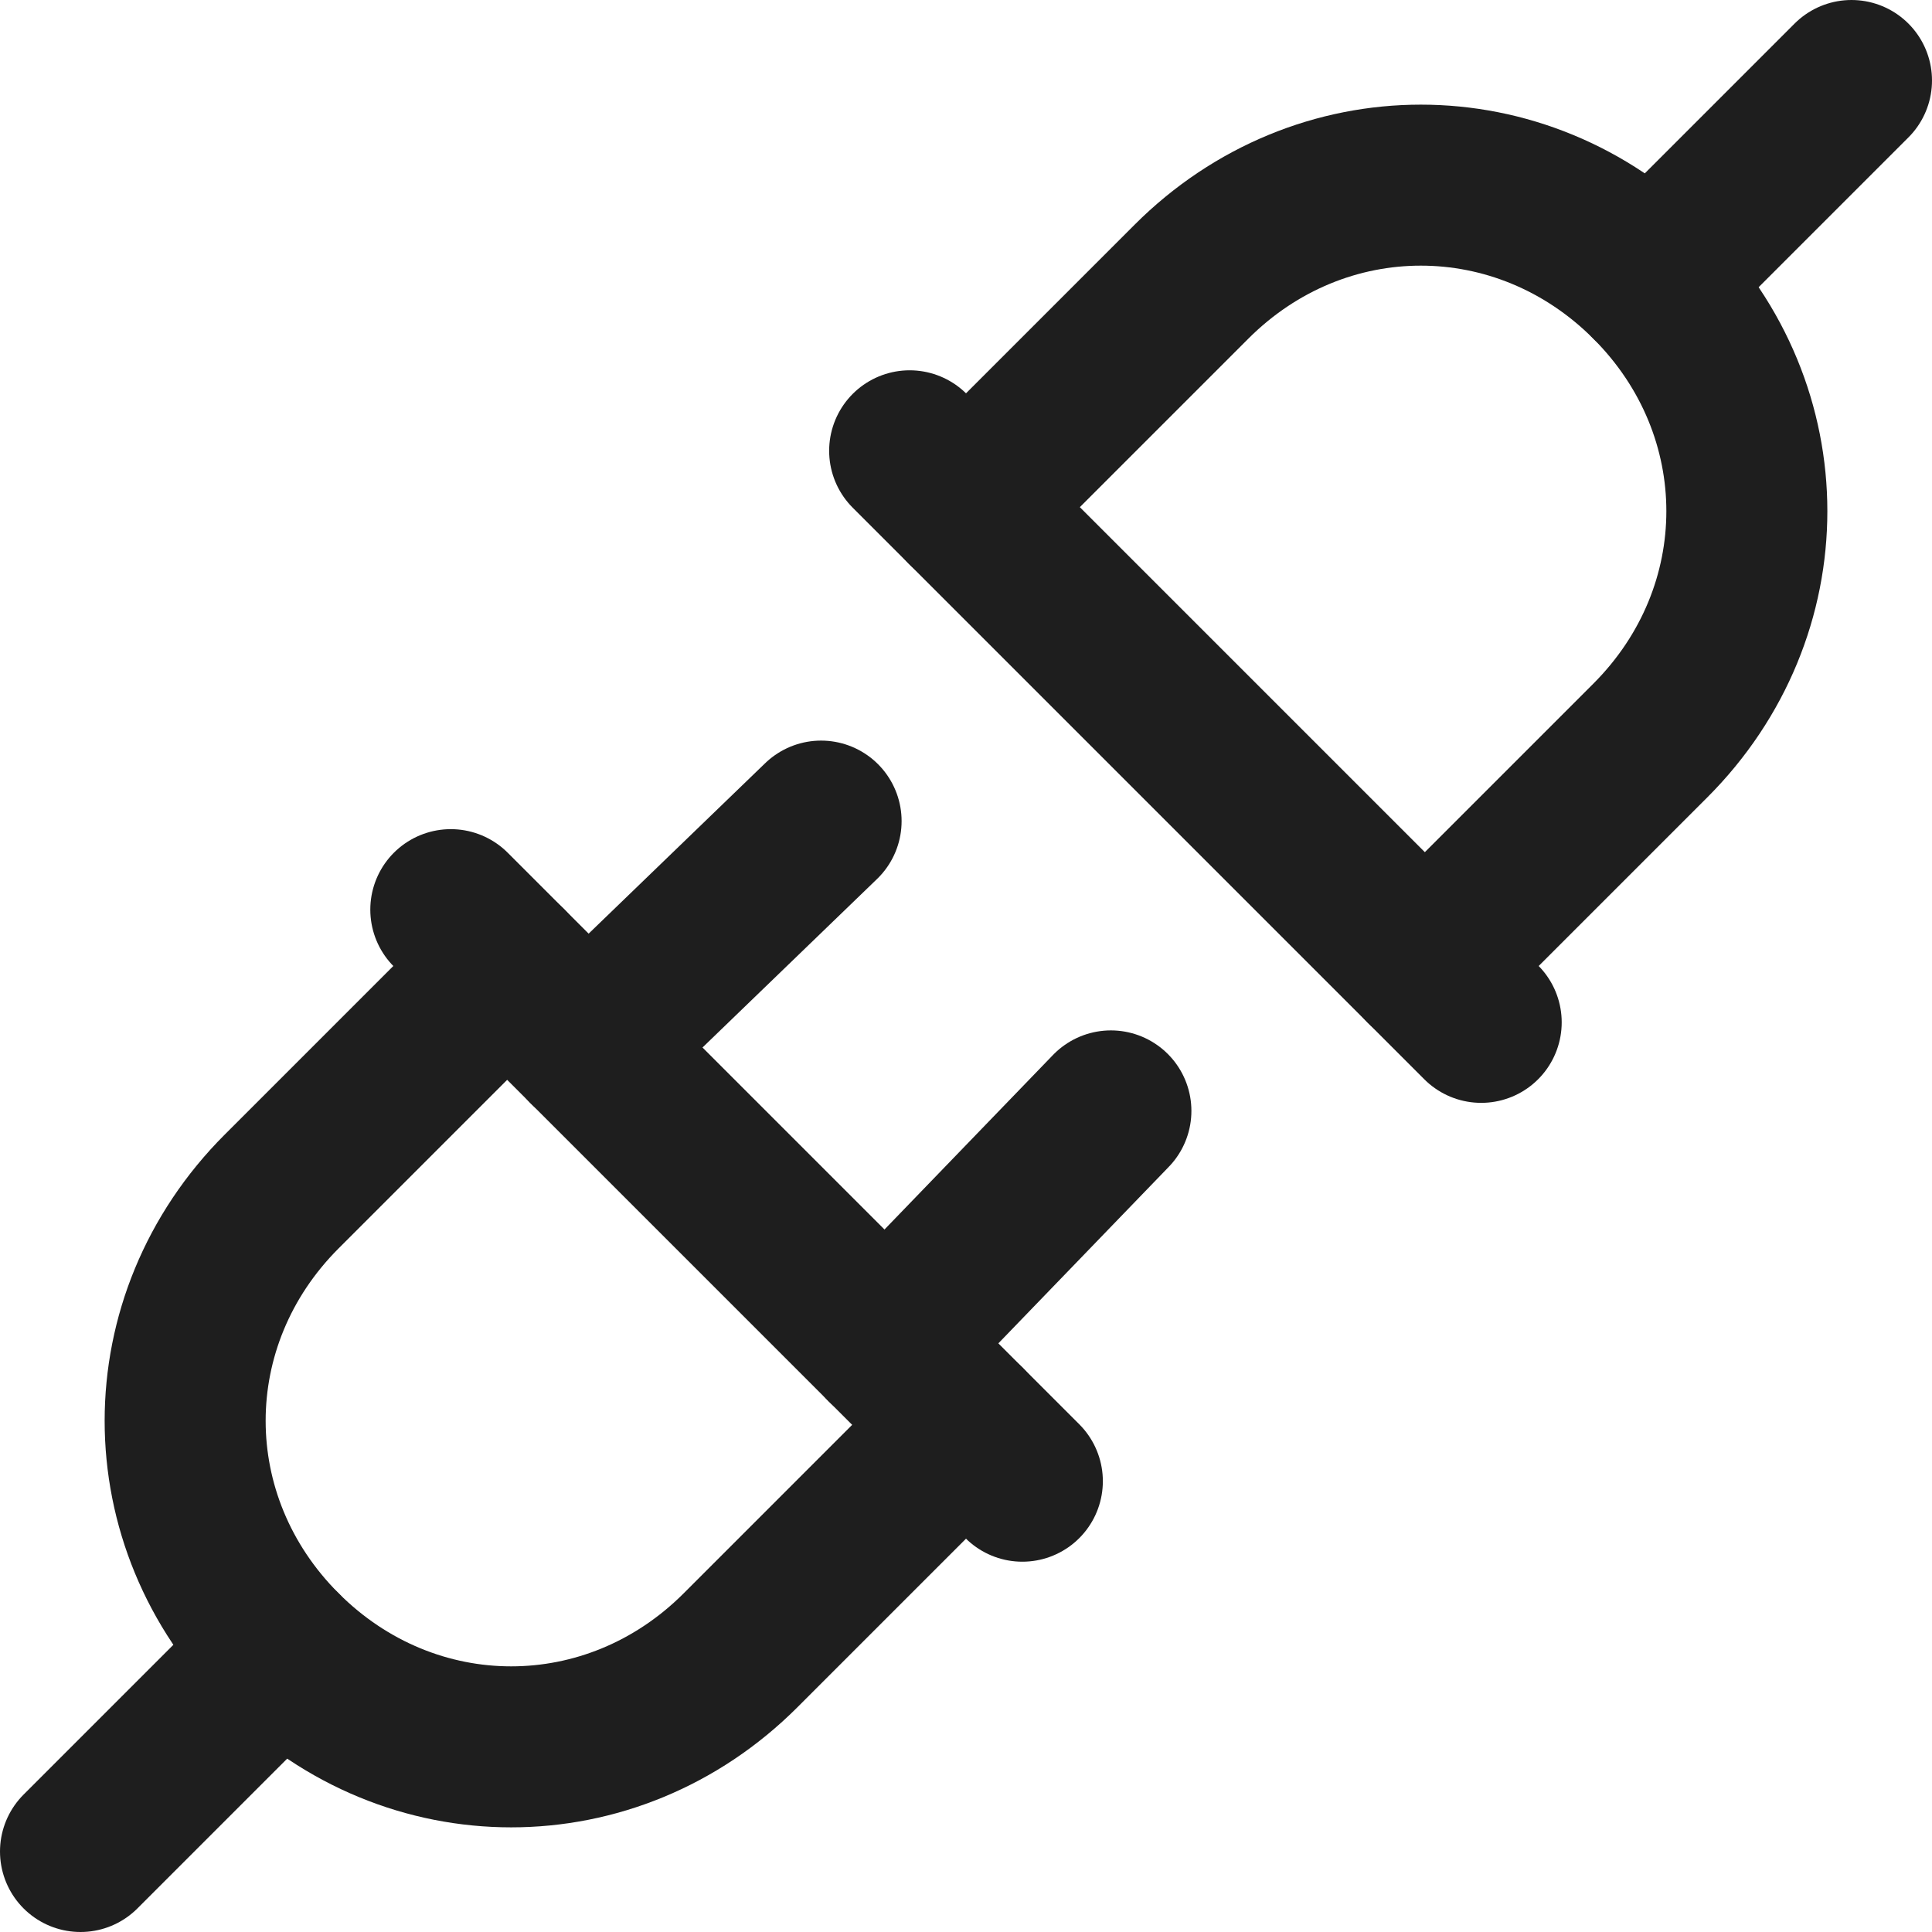 <?xml version="1.0" encoding="utf-8"?>
<!-- Generator: Adobe Illustrator 28.1.0, SVG Export Plug-In . SVG Version: 6.00 Build 0)  -->
<svg version="1.1" id="Layer_1" xmlns="http://www.w3.org/2000/svg" xmlns:xlink="http://www.w3.org/1999/xlink" x="0px" y="0px"
	 viewBox="0 0 24 24" style="enable-background:new 0 0 24 24;" xml:space="preserve">
<style type="text/css">
	.st0{fill:none;stroke:#1E1E1E;stroke-width:2;stroke-linecap:round;stroke-linejoin:round;stroke-miterlimit:10;}
	.st1{fill:none;stroke:#1E1E1E;stroke-width:1.7;stroke-linecap:round;stroke-linejoin:round;stroke-miterlimit:10;}
	.st2{fill:none;stroke:#1E1E1E;stroke-width:1.8;stroke-linecap:round;stroke-linejoin:round;stroke-miterlimit:10;}
	.st3{fill:#1E1E1E;}
	.st4{fill:#FFFFFF;stroke:#1E1E1E;stroke-width:2;stroke-linecap:round;stroke-linejoin:round;stroke-miterlimit:10;}
	.st5{fill:none;stroke:#1E1E1E;stroke-width:1.6;stroke-linecap:round;stroke-linejoin:round;stroke-miterlimit:10;}
	.st6{fill:none;stroke:#010101;stroke-width:2;stroke-linecap:round;stroke-linejoin:round;stroke-miterlimit:10;}
	.st7{fill:#010101;}
	.st8{fill:none;stroke:#010101;stroke-width:1.8;stroke-linecap:round;stroke-linejoin:round;stroke-miterlimit:10;}
</style>
<path class="st0" d="M6.3,12l-2.8,2.8c-1.6,1.6-1.6,4.1,0,5.7c1.6,1.6,4.1,1.6,5.7,0l2.8-2.8"/>
<line class="st0" x1="5.6" y1="11.3" x2="12.7" y2="18.4"/>
<line class="st0" x1="7.3" y1="13" x2="10.2" y2="10.2"/>
<line class="st0" x1="11" y1="16.7" x2="13.8" y2="13.8"/>
<line class="st0" x1="3.5" y1="20.5" x2="1" y2="23"/>
<path class="st0" d="M12,6.3l2.8-2.8c1.6-1.6,4.1-1.6,5.7,0s1.6,4.1,0,5.7L17.7,12"/>
<line class="st0" x1="11.3" y1="5.6" x2="18.4" y2="12.7"/>
<line class="st0" x1="20.5" y1="3.5" x2="23" y2="1"/>
</svg>
